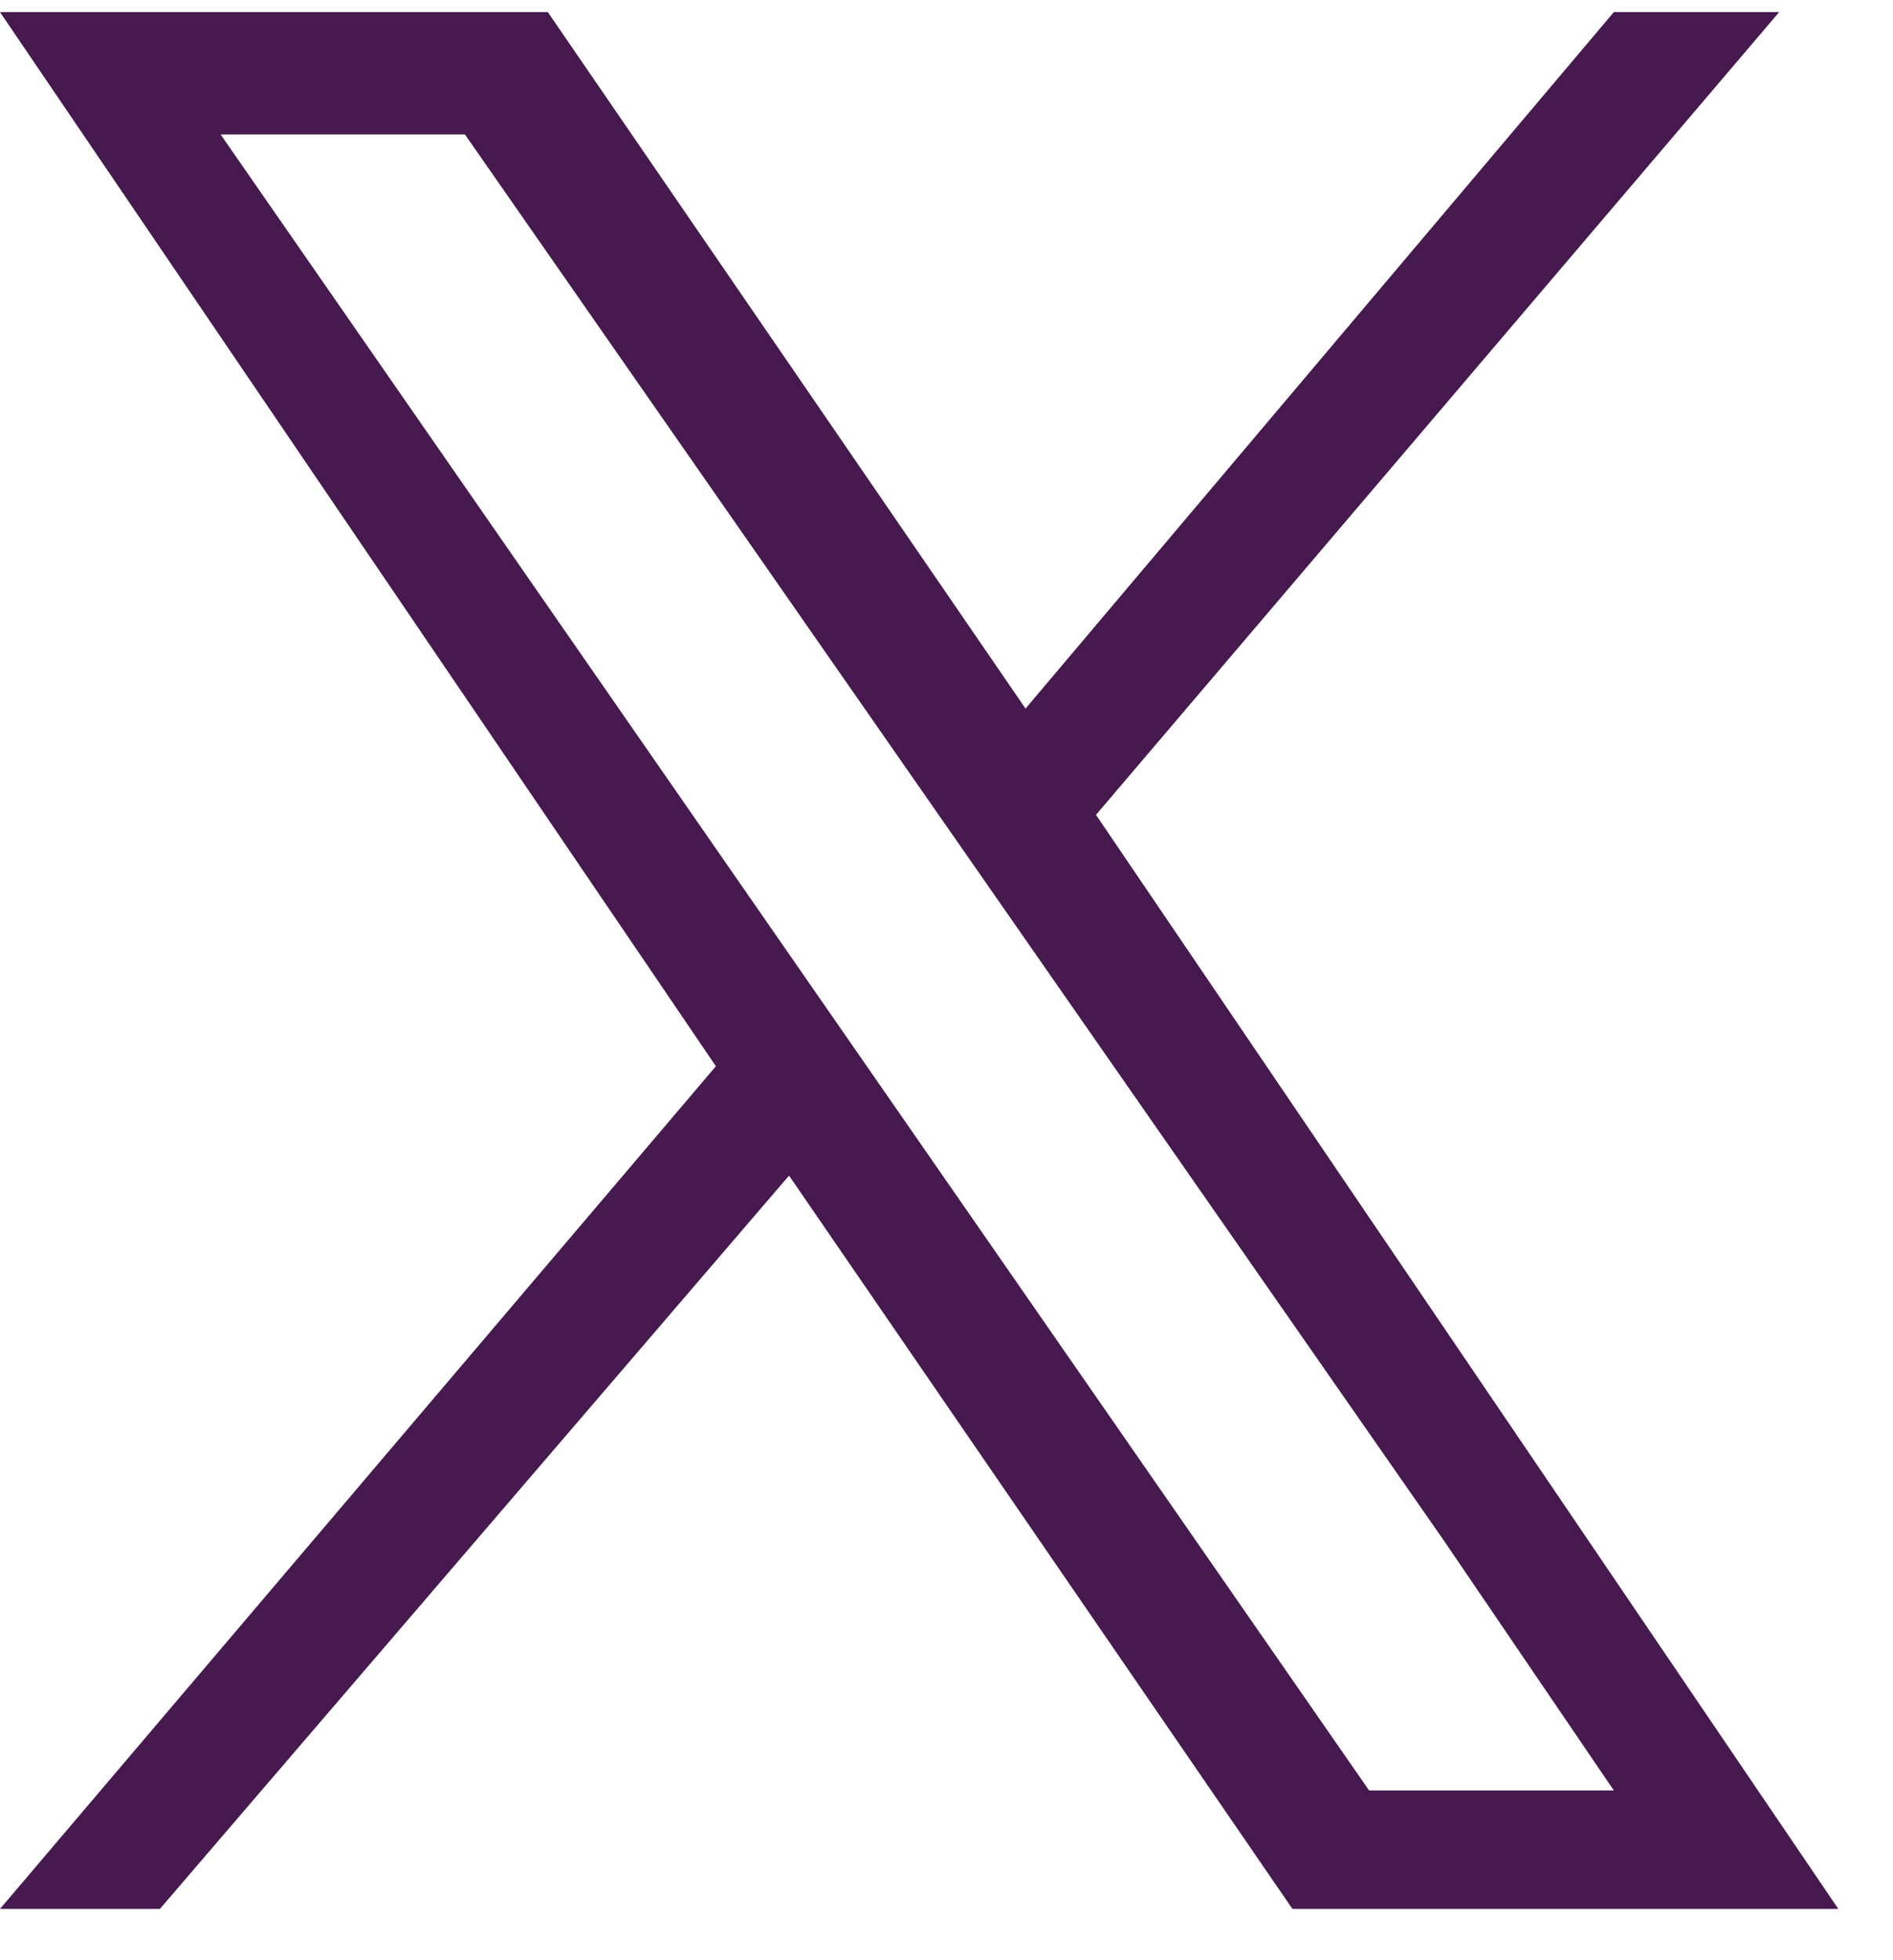 <svg width="28" height="29" viewBox="0 0 28 29" fill="none" xmlns="http://www.w3.org/2000/svg">
<g clip-path="url(#clip0_87_291)">
<path d="M8.103 0.179L15.169 10.483L23.871 0.179H26.316L16.211 12.055L27.191 28.241H19.117L11.671 17.392L2.365 28.241H0L10.589 15.774L0 0.179H8.103ZM23.871 26.489L21.362 22.799L6.877 1.989H3.263L20.251 26.489H23.865H23.871Z" fill="#46194F"/>
</g>
<defs>
<clipPath id="clip0_87_291">
<rect width="27.185" height="28.062" fill="white" transform="translate(0 0.179)"/>
</clipPath>
</defs>
</svg>

